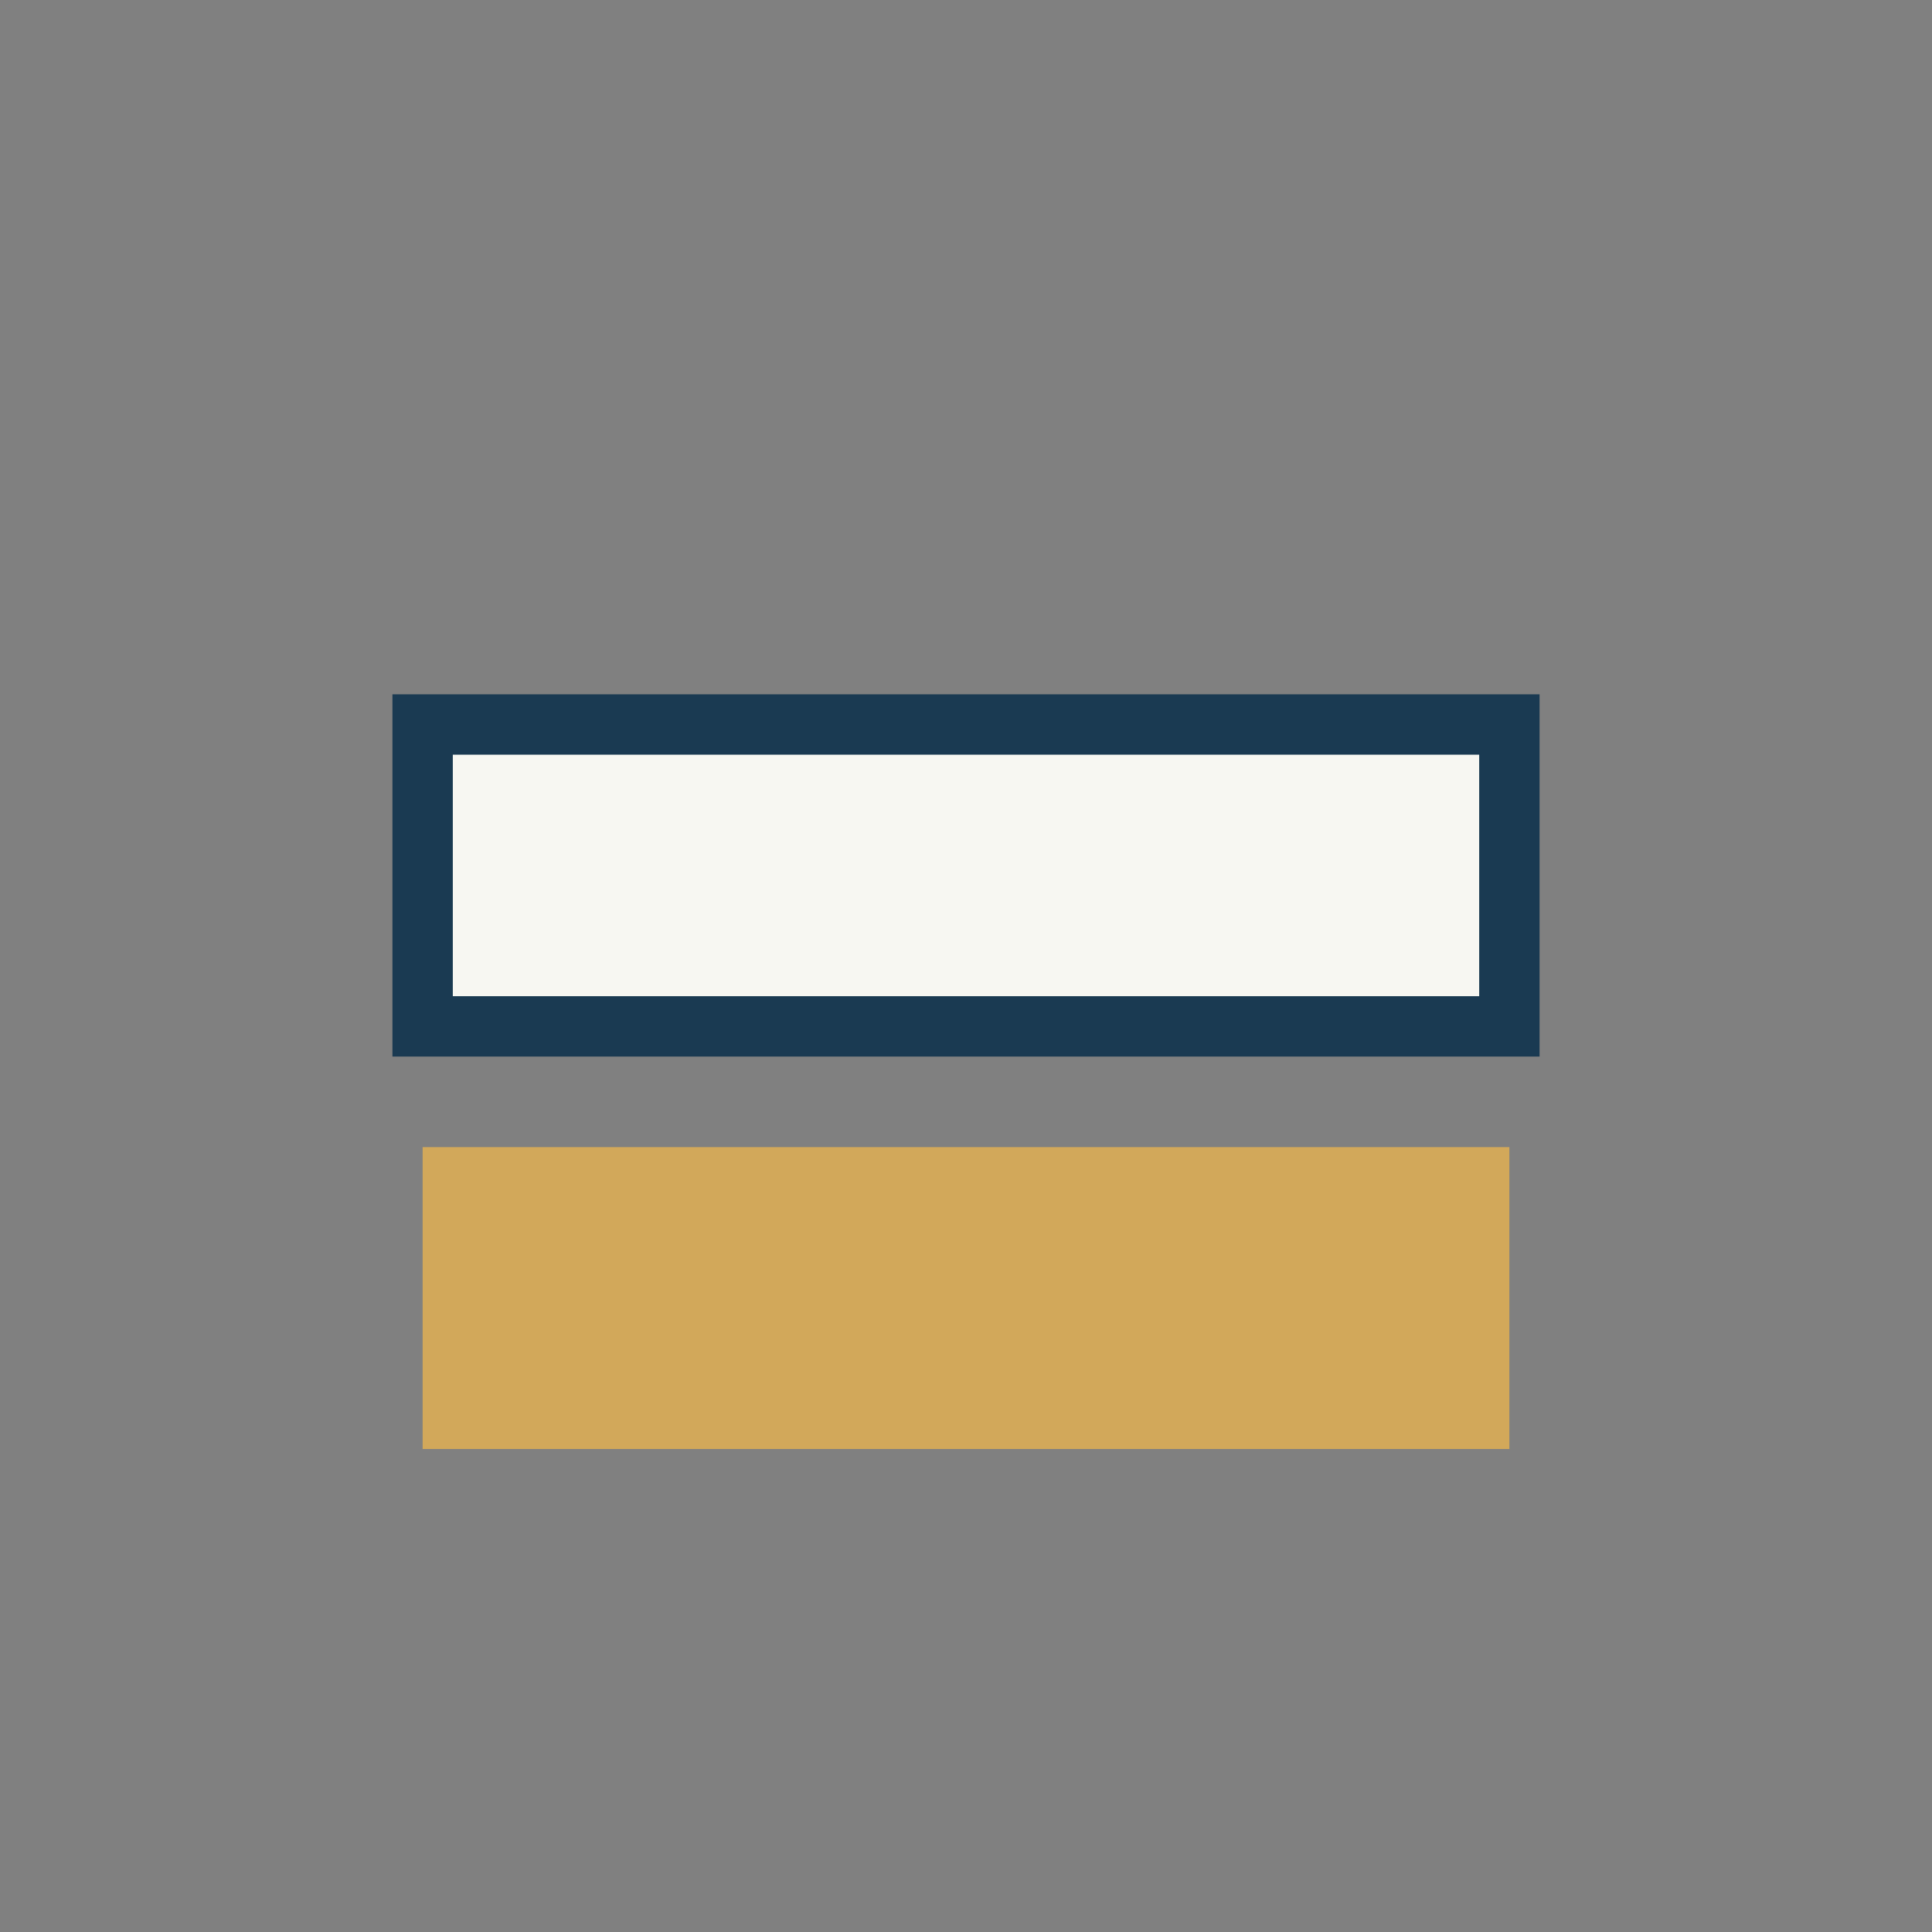 <?xml version="1.0" encoding="UTF-8"?>
<svg xmlns="http://www.w3.org/2000/svg" width="32" height="32" viewBox="0 0 32 32"><rect x="0" y="0" width="32" height="32" fill="#808080" stroke="none"/><rect x="7" y="19" width="18" height="5" fill="#D2A85A"/><rect x="7" y="12" width="18" height="5" fill="#F7F7F2" stroke="#1A3A52"/></svg>